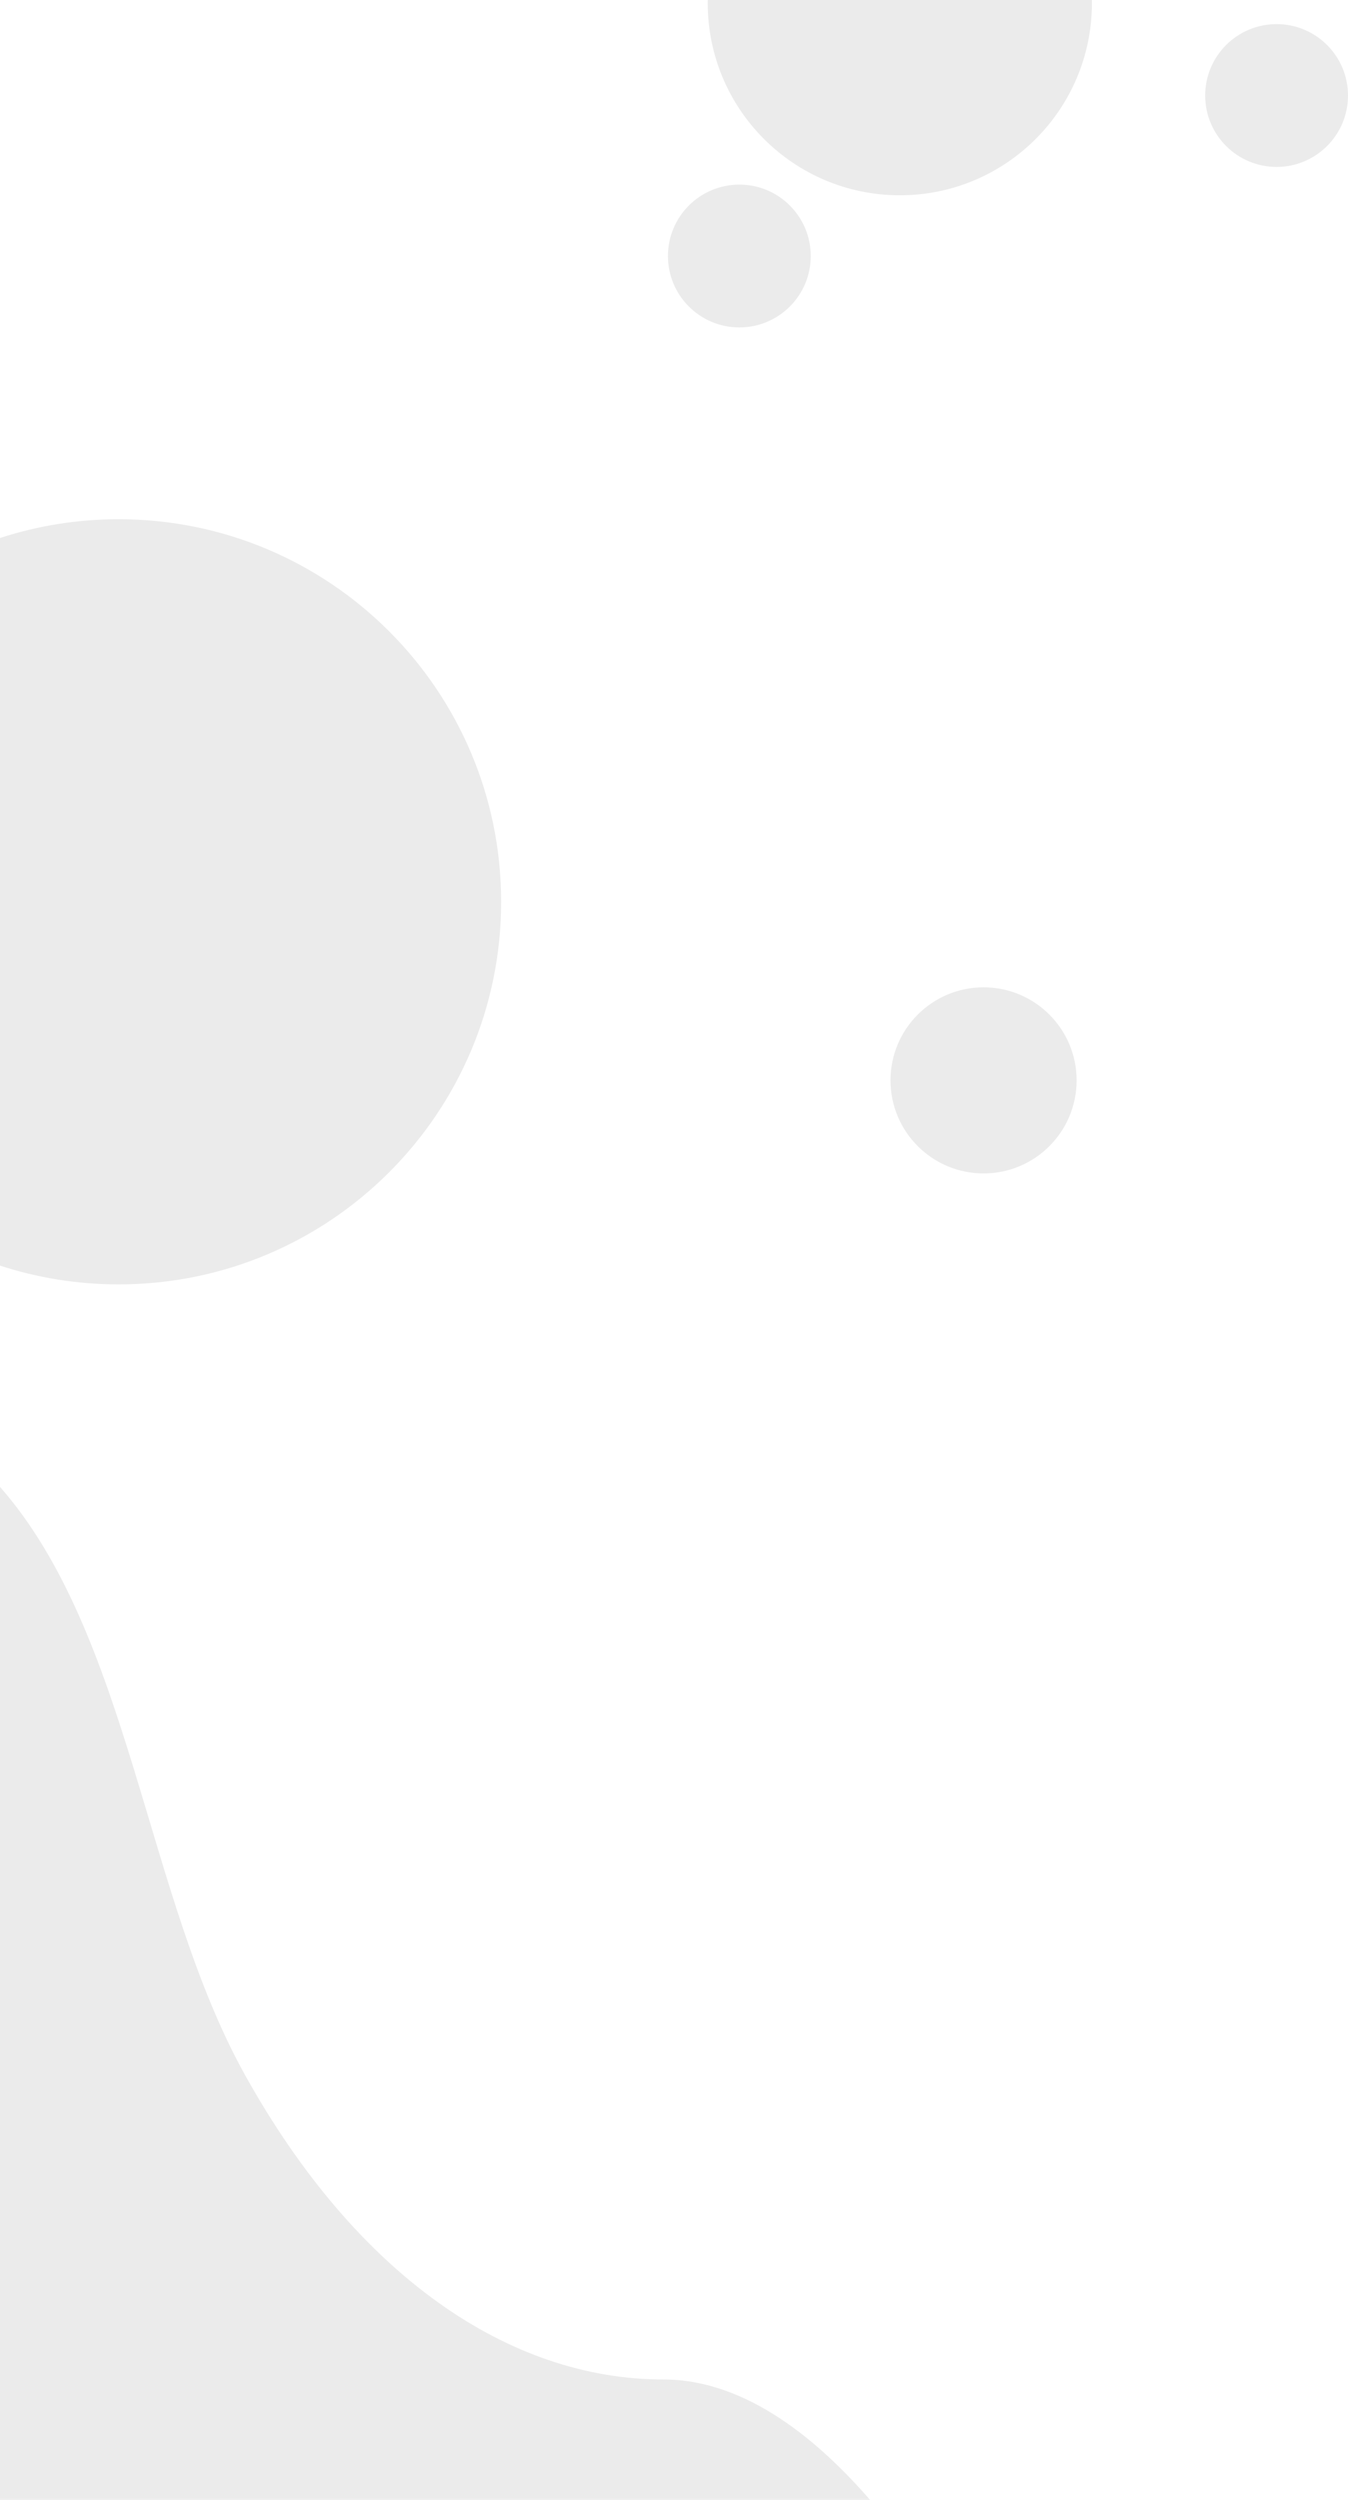 <?xml version="1.0" encoding="UTF-8"?>
<!DOCTYPE svg PUBLIC "-//W3C//DTD SVG 1.1//EN" "http://www.w3.org/Graphics/SVG/1.1/DTD/svg11.dtd">
<!-- Creator: CorelDRAW -->
<svg xmlns="http://www.w3.org/2000/svg" xml:space="preserve" width="200.923mm" height="372.552mm" version="1.1" style="shape-rendering:geometricPrecision; text-rendering:geometricPrecision; image-rendering:optimizeQuality; fill-rule:evenodd; clip-rule:evenodd"
viewBox="0 0 998.13 1850.73"
 xmlns:xlink="http://www.w3.org/1999/xlink"
 xmlns:xodm="http://www.corel.com/coreldraw/odm/2003">
 <defs>
  <style type="text/css">
   <![CDATA[
    .fil0 {fill:#E6E6E6;fill-rule:nonzero;fill-opacity:0.8}
   ]]>
  </style>
 </defs>
 <g id="Layer_x0020_1">
  <g id="_105553488444896">
   <path class="fil0" d="M-0 1100.84c96.4,109.79 107.65,302.75 181.33,435.26 82.59,148.51 195.44,225.62 309.91,225.6 62.42,-0.03 116.18,46.81 152.88,89.04l-644.12 0 0 -749.89z"/>
  </g>
  <path class="fil0" d="M-0 398.32c27.65,-9.01 57.16,-13.9 87.82,-13.9 156.44,0 283.25,126.82 283.25,283.25 0,156.43 -126.81,283.25 -283.25,283.25 -30.66,0 -60.17,-4.89 -87.82,-13.9l0 -538.7z"/>
  <path class="fil0" d="M659.38 799.87c0,-38.05 30.85,-68.89 68.9,-68.89 38.05,0 68.9,30.85 68.9,68.89 0,38.05 -30.85,68.9 -68.9,68.9 -38.05,0 -68.9,-30.85 -68.9,-68.9z"/>
  <path class="fil0" d="M524.05 2.35c0,-0.78 0.02,-1.57 0.03,-2.35l284.4 0c0.01,0.78 0.03,1.56 0.03,2.35 0,78.55 -63.68,142.23 -142.23,142.23 -78.55,0 -142.23,-63.68 -142.23,-142.23z"/>
  <path class="fil0" d="M494.58 189.54c0,-29.2 23.67,-52.87 52.88,-52.87 29.2,0 52.87,23.67 52.87,52.87 0,29.2 -23.67,52.88 -52.87,52.88 -29.2,0 -52.88,-23.67 -52.88,-52.88z"/>
  <path class="fil0" d="M892.38 70.72c0,-29.2 23.67,-52.87 52.88,-52.87 29.2,0 52.87,23.67 52.87,52.87 0,29.2 -23.67,52.87 -52.87,52.87 -29.2,0 -52.88,-23.67 -52.88,-52.87z"/>
 </g>
</svg>
